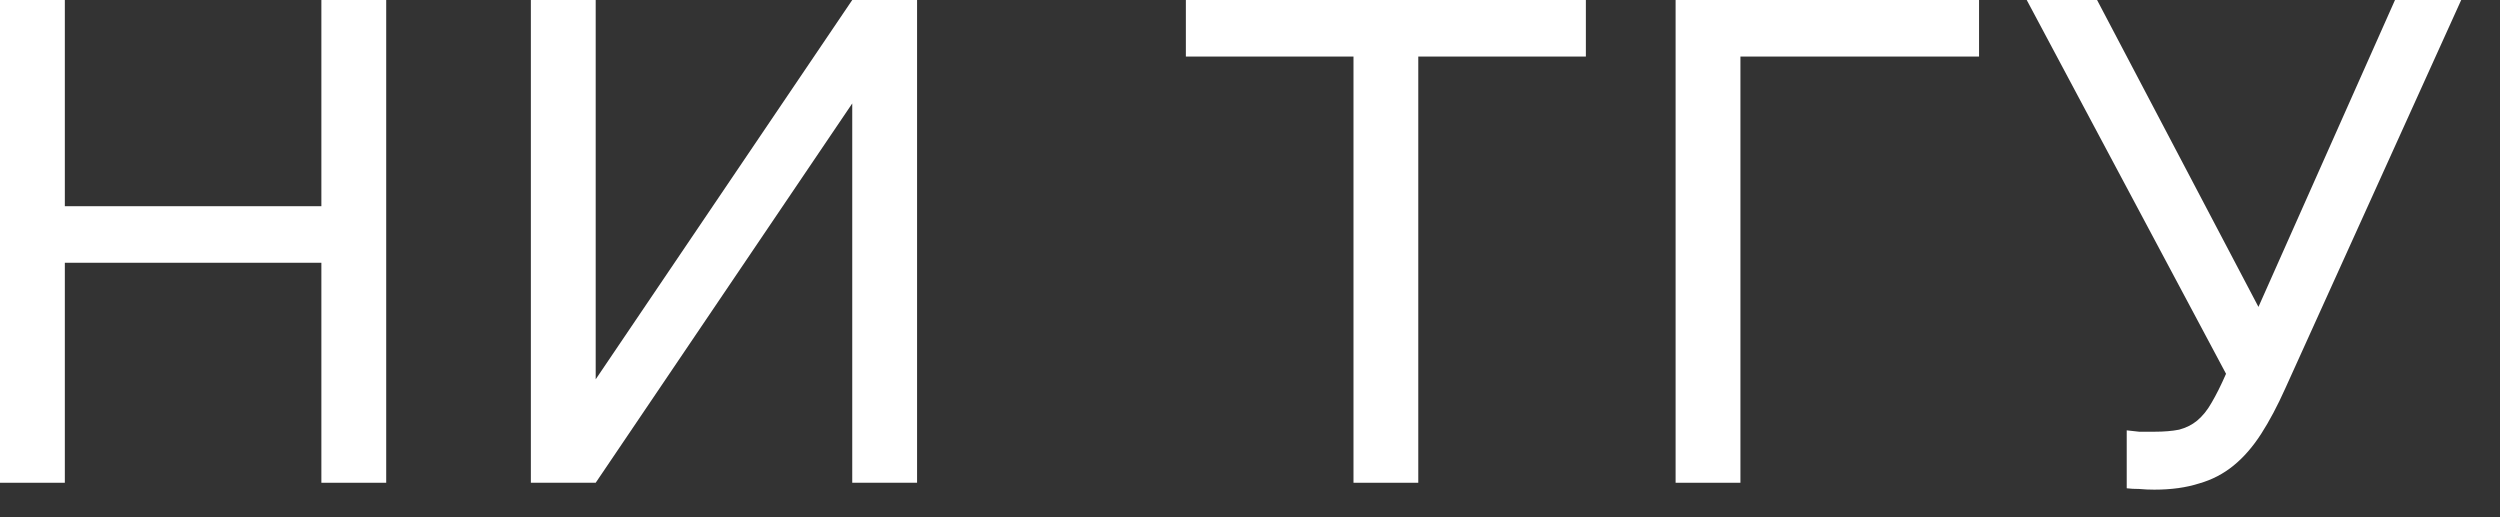 <?xml version="1.0" encoding="UTF-8"?> <svg xmlns="http://www.w3.org/2000/svg" width="58" height="12" viewBox="0 0 58 12" fill="none"><rect x="0" y="0" width="58" height="12" fill="#333333" stroke="none"/> <path d="M0 11.2L0 0L1.504 0V4.784H7.456V0L8.96 0V11.2H7.456V6.096H1.504L1.504 11.2H0Z" fill="white"></path> <path d="M12.316 11.2V0L13.82 0V8.8L19.772 0L21.276 0V11.2H19.772V2.4L13.82 11.2H12.316Z" fill="white"></path> <path d="M31.401 11.2V1.312H27.512V0L36.792 0V1.312H32.904V11.2H31.401Z" fill="white"></path> <path d="M38.874 11.2V0L45.914 0V1.312H40.378V11.2H38.874Z" fill="white"></path> <path d="M49.98 11.36C49.863 11.36 49.745 11.355 49.628 11.344C49.521 11.344 49.425 11.339 49.34 11.328V9.984C49.425 9.995 49.521 10.005 49.628 10.016C49.745 10.016 49.863 10.016 49.98 10.016C50.204 10.016 50.396 10 50.556 9.968C50.716 9.925 50.855 9.856 50.972 9.76C51.1 9.653 51.212 9.515 51.308 9.344C51.415 9.163 51.527 8.939 51.644 8.672L47.02 0L48.652 0L52.396 7.12L55.564 0L57.1 0L53.02 9.008C52.839 9.413 52.652 9.765 52.46 10.064C52.268 10.363 52.055 10.608 51.82 10.8C51.585 10.992 51.319 11.131 51.02 11.216C50.721 11.312 50.375 11.36 49.98 11.36Z" fill="white"></path> </svg> 